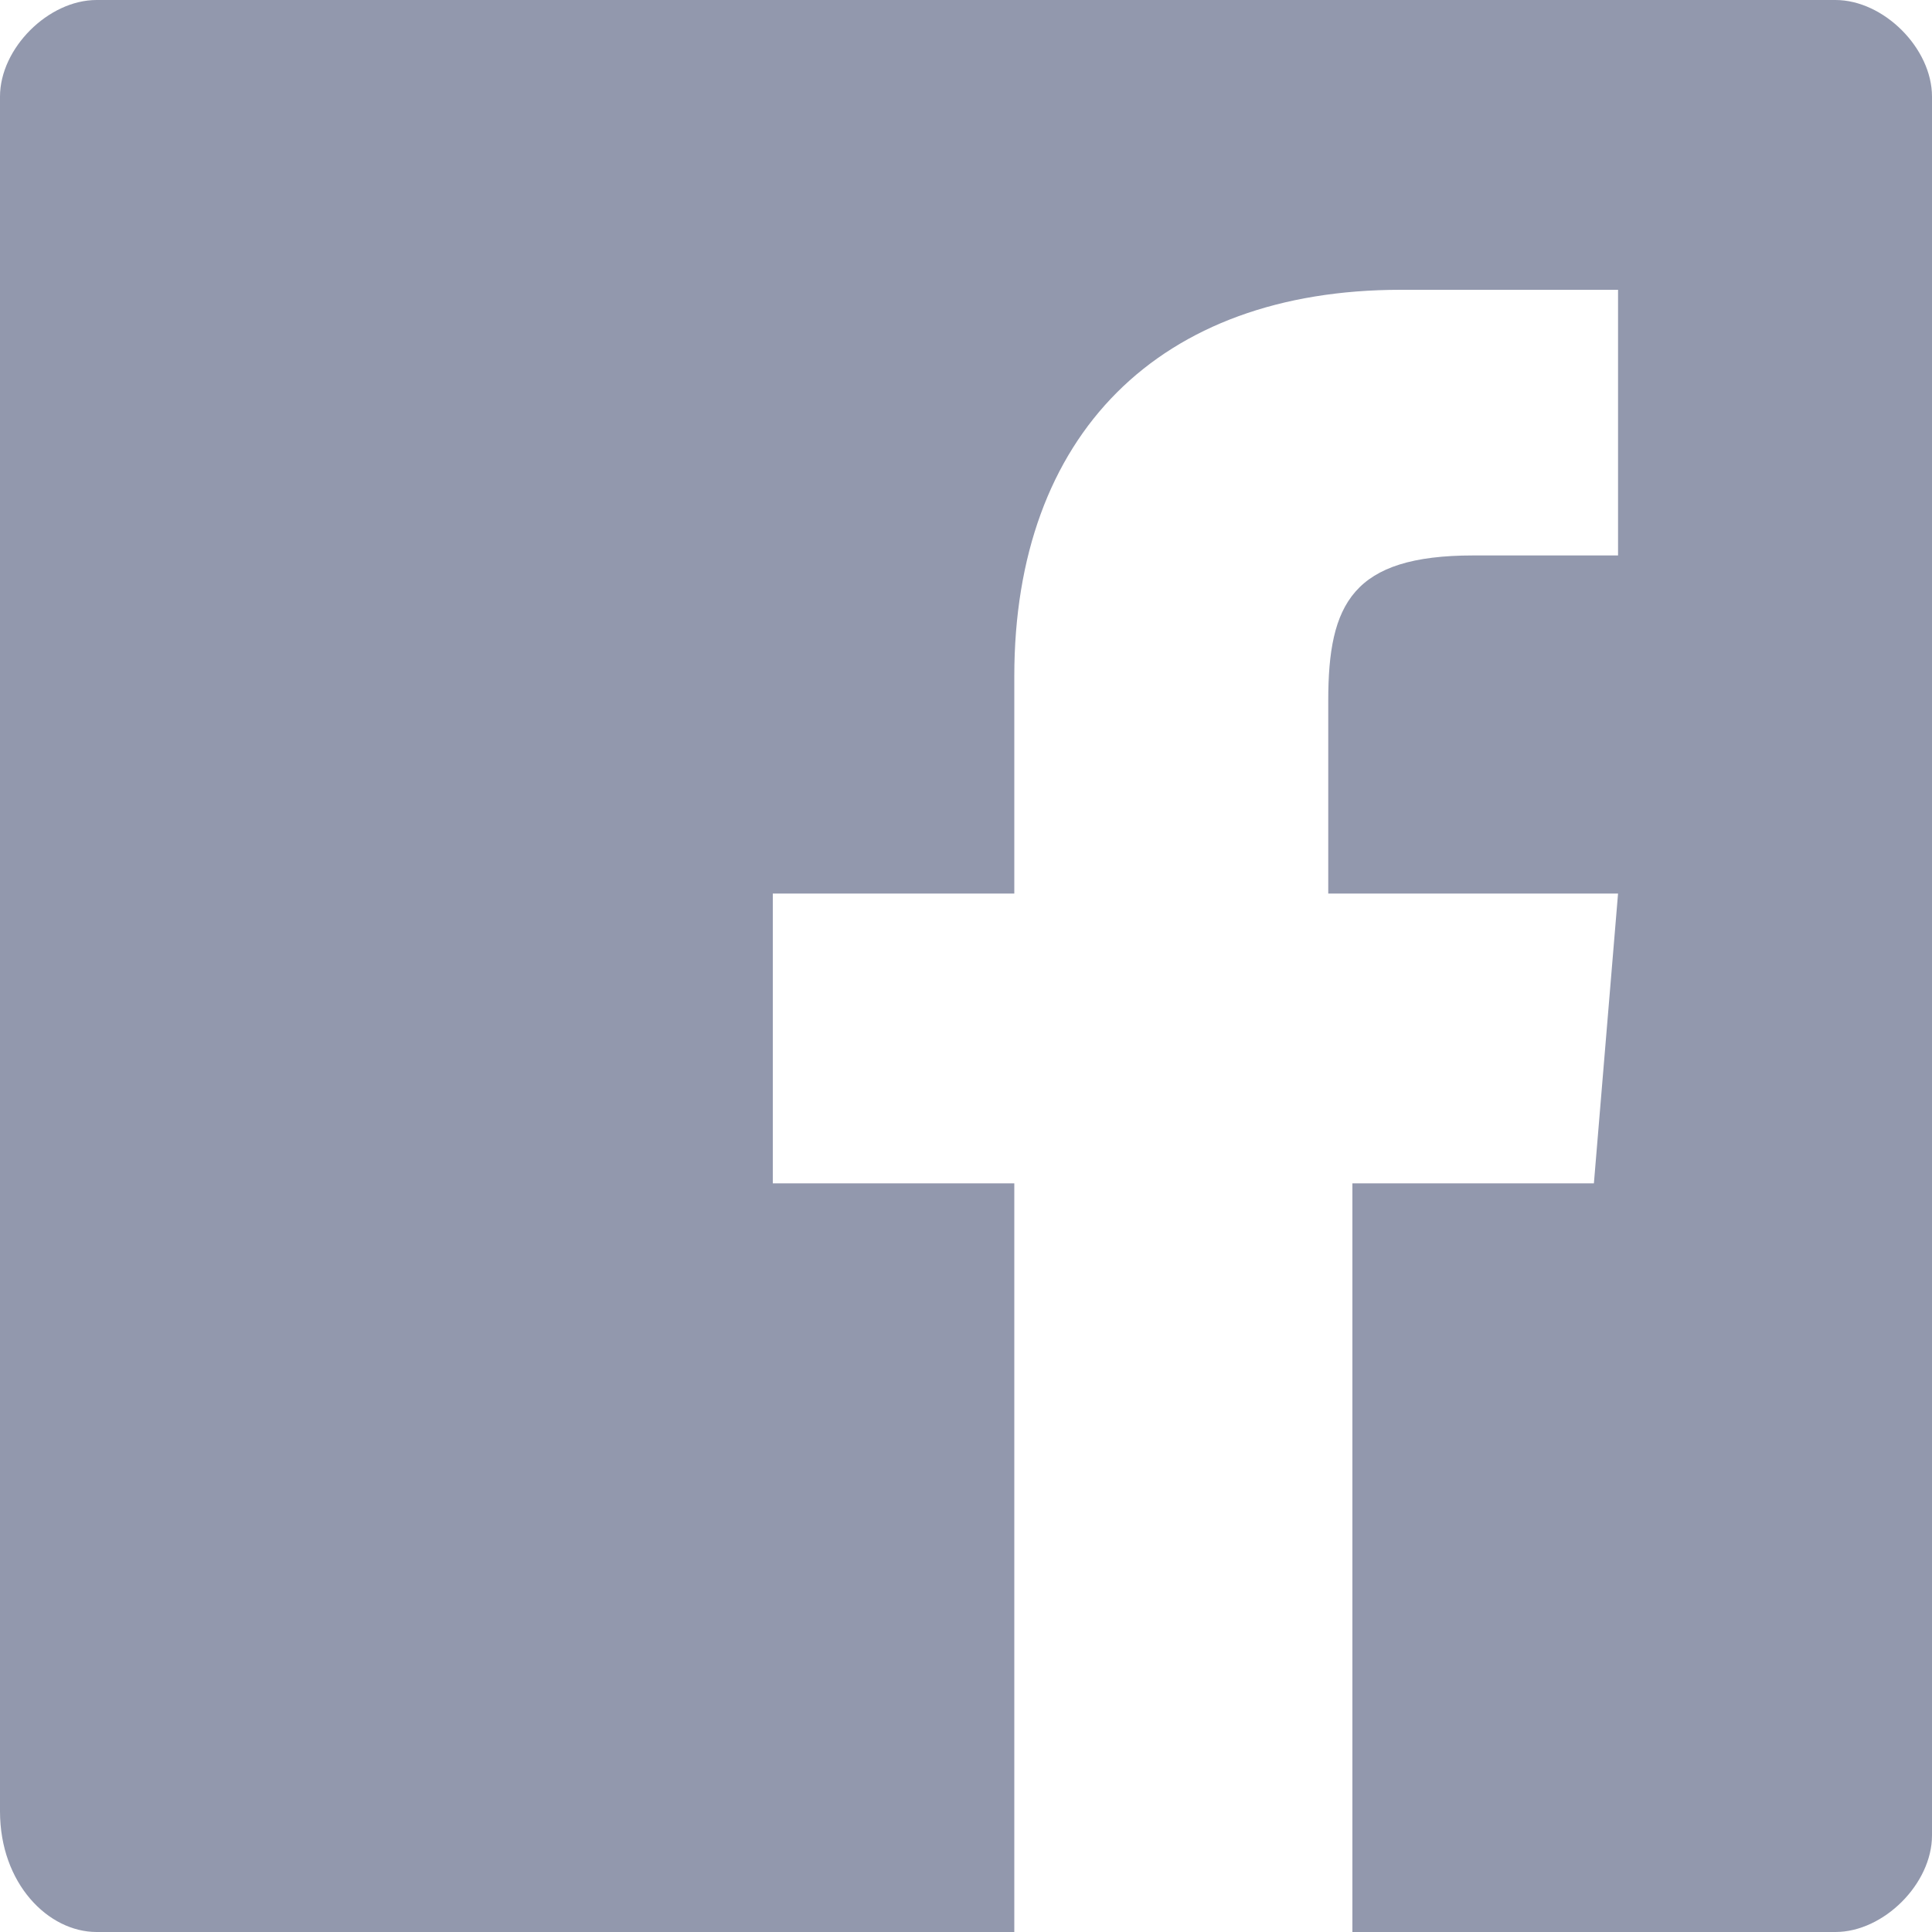 <svg xmlns="http://www.w3.org/2000/svg" xmlns:xlink="http://www.w3.org/1999/xlink" width="16" height="16"><defs><path id="A" d="M.8 0C.4 0 0 .4 0 .8V15c0 .6.4 1 .8 1h7.6V9.8h-2V7.4h2V5.6c0-2 1.2-3.2 3.2-3.2h1.8v2.2h-1.2c-1 0-1.2.4-1.2 1.2v1.6h2.4l-.2 2.4h-2V16h4c.4 0 .8-.4.8-.8V.8c0-.4-.4-.8-.8-.8H.8z"/></defs><use fill="#9298ad" xlink:href="#A"/></svg>